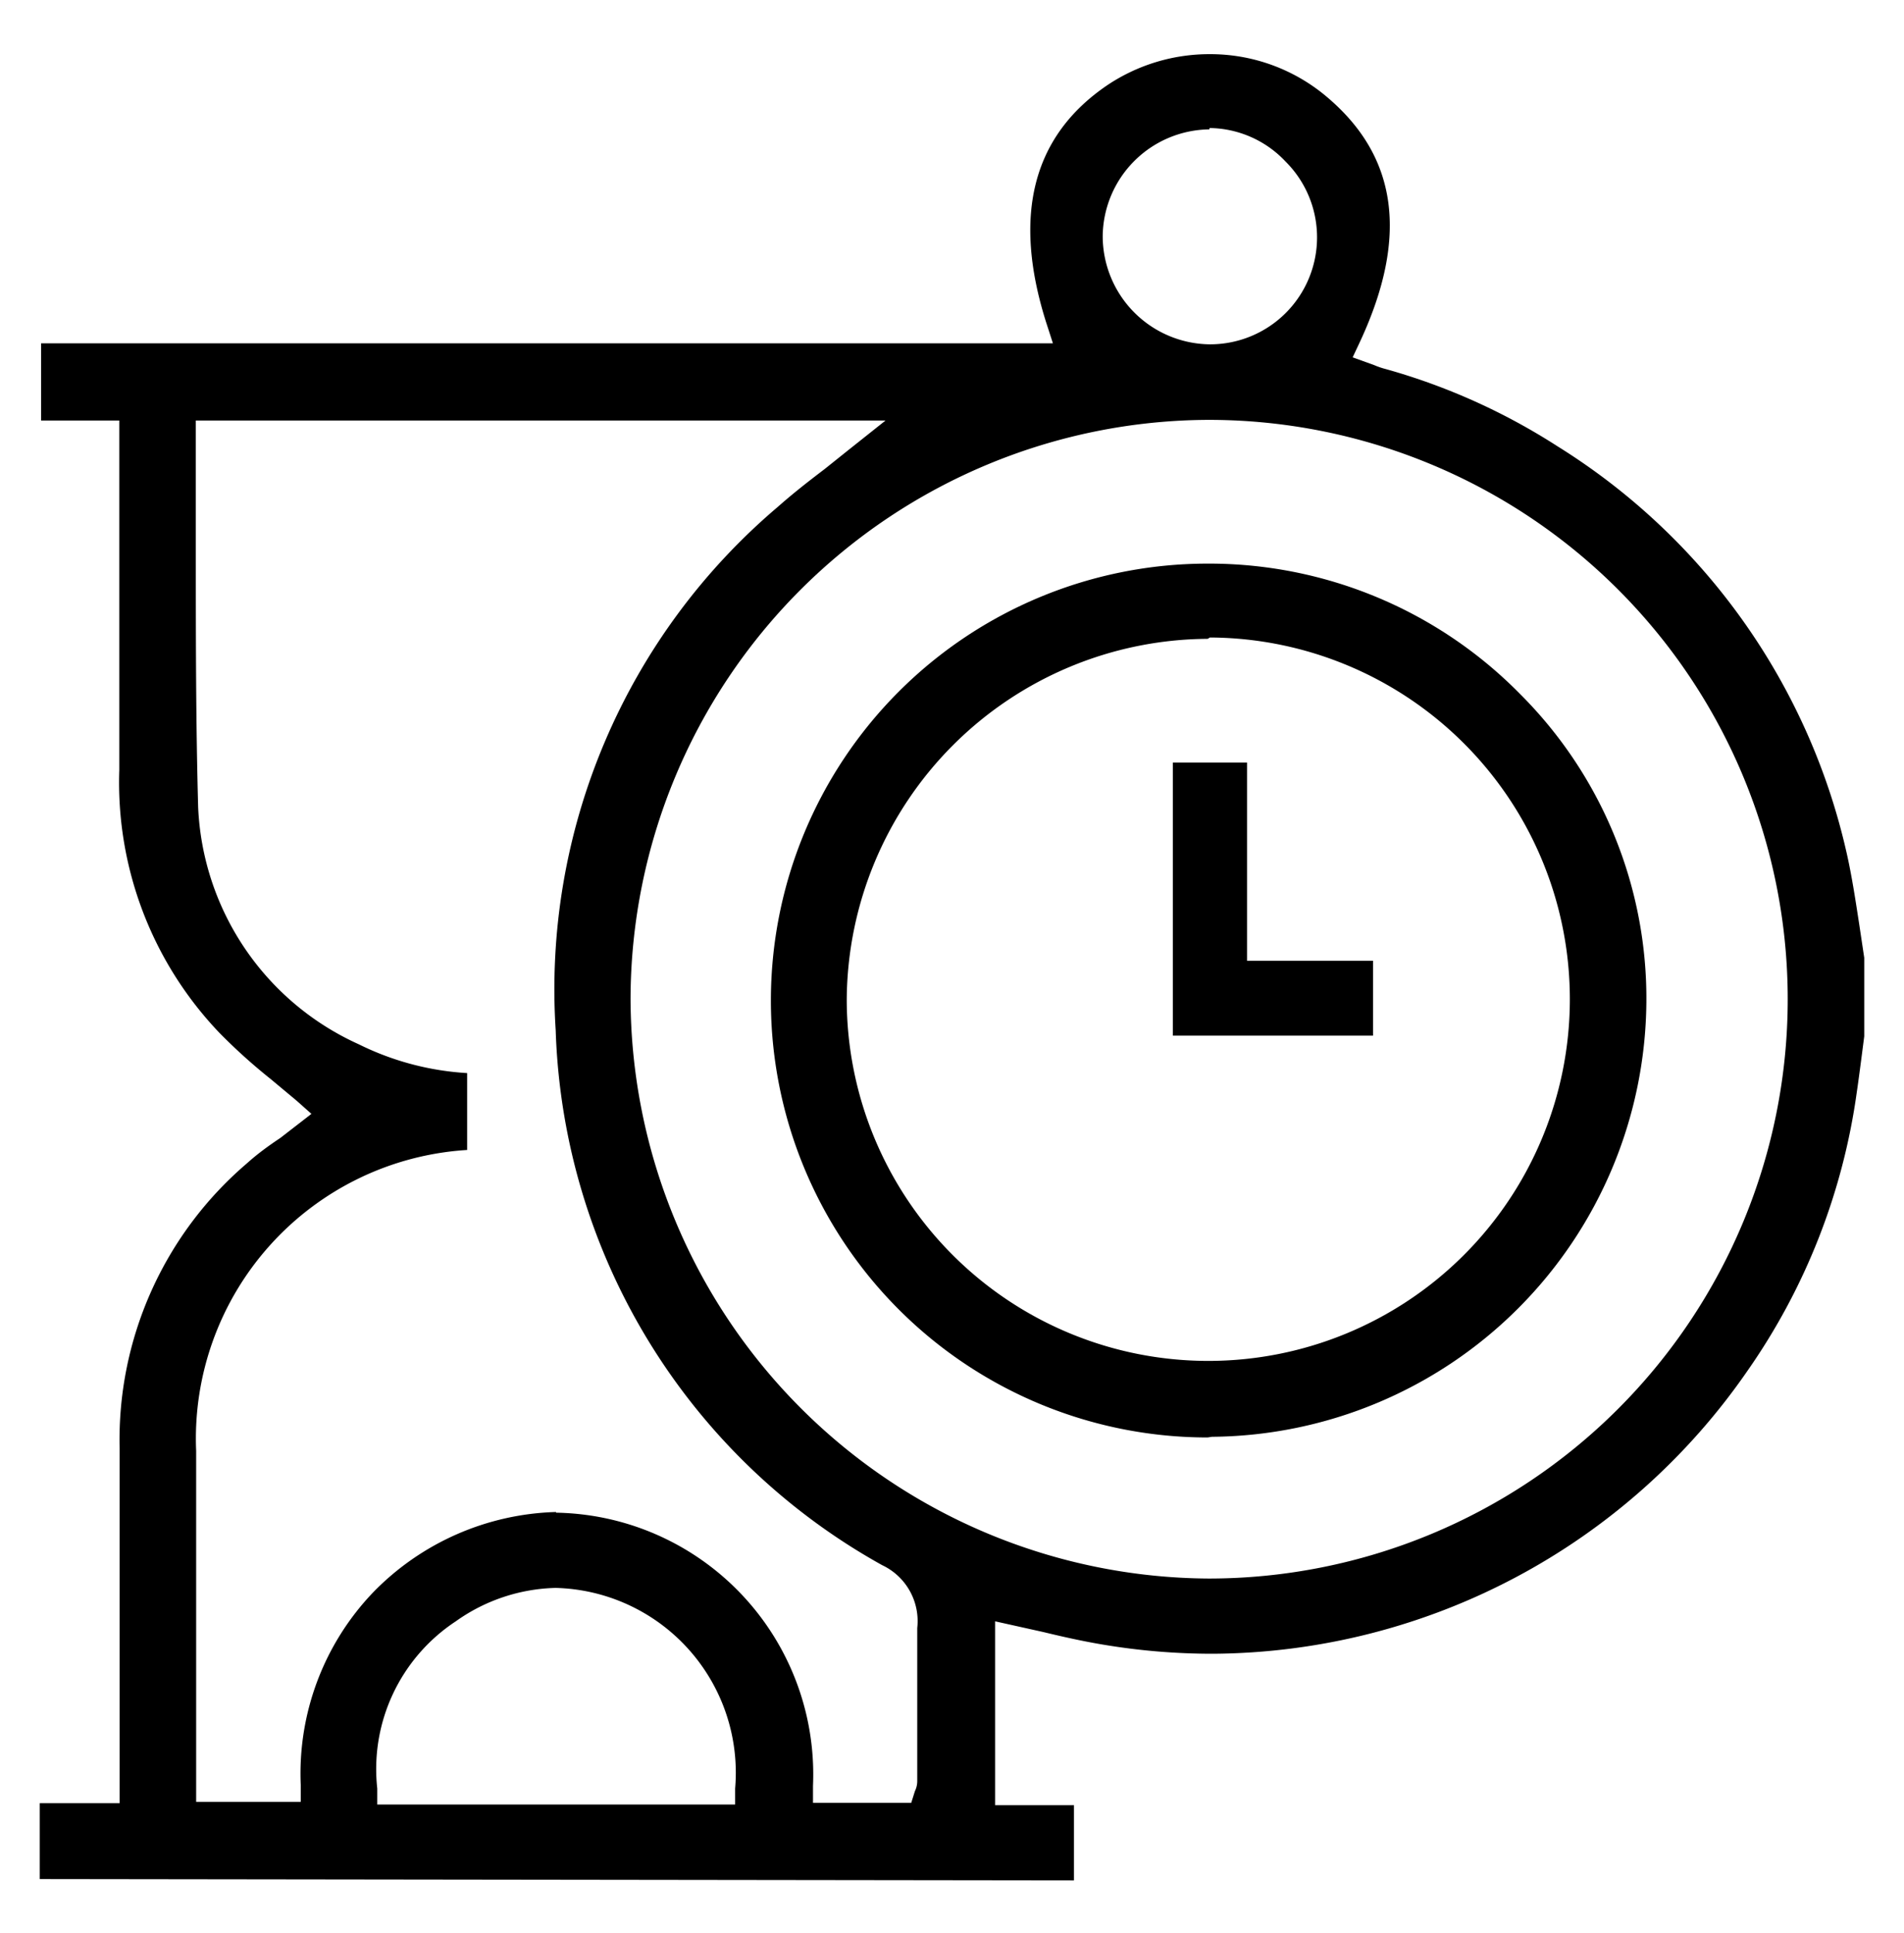 <?xml version="1.0" encoding="utf-8"?>
<svg id="Layer_1" data-name="Layer 1" xmlns="http://www.w3.org/2000/svg" viewBox="0 0 56.98 57.83"><title>SVG</title><path d="M1.19,56.21V53.94H3.58v-4q0-3.32,0-6.61a10.87,10.87,0,0,1,3.81-8.53c.31-.28.64-.52,1-.76l.93-.72-.45-.4-.78-.65a17.07,17.07,0,0,1-1.52-1.37,10.84,10.84,0,0,1-3-7.87q0-3.22,0-6.45v-4H1.23V10.27H31.51l-.21-.65c-1-3.18-.4-5.56,1.85-7.08a5.49,5.49,0,0,1,3.05-.92A5.4,5.4,0,0,1,39.71,2.9c2.11,1.78,2.45,4.17,1,7.3l-.23.49.64.23a2.42,2.42,0,0,0,.35.12,18.9,18.9,0,0,1,5.14,2.31A19.34,19.34,0,0,1,55.26,25.5c.16.7.27,1.44.38,2.15l.15,1V31s-.16,1.26-.22,1.65A19.1,19.1,0,0,1,52.3,41a19.58,19.58,0,0,1-16,8.47,19.78,19.78,0,0,1-3.33-.28c-.59-.1-1.17-.23-1.75-.37l-1.44-.32V54h2.36v2.25ZM16.64,47.5a5.36,5.36,0,0,0-3,1,5.29,5.29,0,0,0-2.35,5l0,.48H22v-.48a5.53,5.53,0,0,0-5.39-6Zm0-2.25a7.83,7.83,0,0,1,7.69,8.17v.51h2.94l.11-.35a.69.69,0,0,0,.07-.29V51.9c0-1,0-2.14,0-3.2a1.85,1.85,0,0,0-1.05-1.88,19,19,0,0,1-9.77-16,18.92,18.92,0,0,1,6.65-15.66c.44-.39.9-.75,1.4-1.13l.7-.56,1.12-.89H5.86v.5q0,1.7,0,3.36c0,2.53,0,5.15.07,7.71a8.17,8.17,0,0,0,4.81,7.09,8.4,8.4,0,0,0,3.24.86v2.3a8.65,8.65,0,0,0-8.11,9v10.5H9v-.51a7.84,7.84,0,0,1,2.17-5.76,7.94,7.94,0,0,1,5.47-2.4ZM36.19,12.56A17.36,17.36,0,0,0,18.87,29.87a17.4,17.4,0,0,0,17.3,17.35,17.33,17.33,0,1,0,0-34.66Zm0-8.69A3.23,3.23,0,0,0,33,7.06,3.24,3.24,0,0,0,36.2,10.3a3.2,3.2,0,0,0,2.27-5.47,3.17,3.17,0,0,0-2.27-1Z"/><path d="M36.14,43a13.07,13.07,0,0,1,0-26.14h.11a13.05,13.05,0,0,1,9.24,3.9,12.86,12.86,0,0,1,3.78,9.22,13.11,13.11,0,0,1-13,13Zm0-23.89a10.86,10.86,0,0,0-10.8,10.79A10.82,10.82,0,1,0,36.21,19.07Z"/><polygon points="35.1 30.98 35.1 22.81 37.32 22.81 37.32 28.74 41.09 28.74 41.09 30.98 35.1 30.98"/></svg>